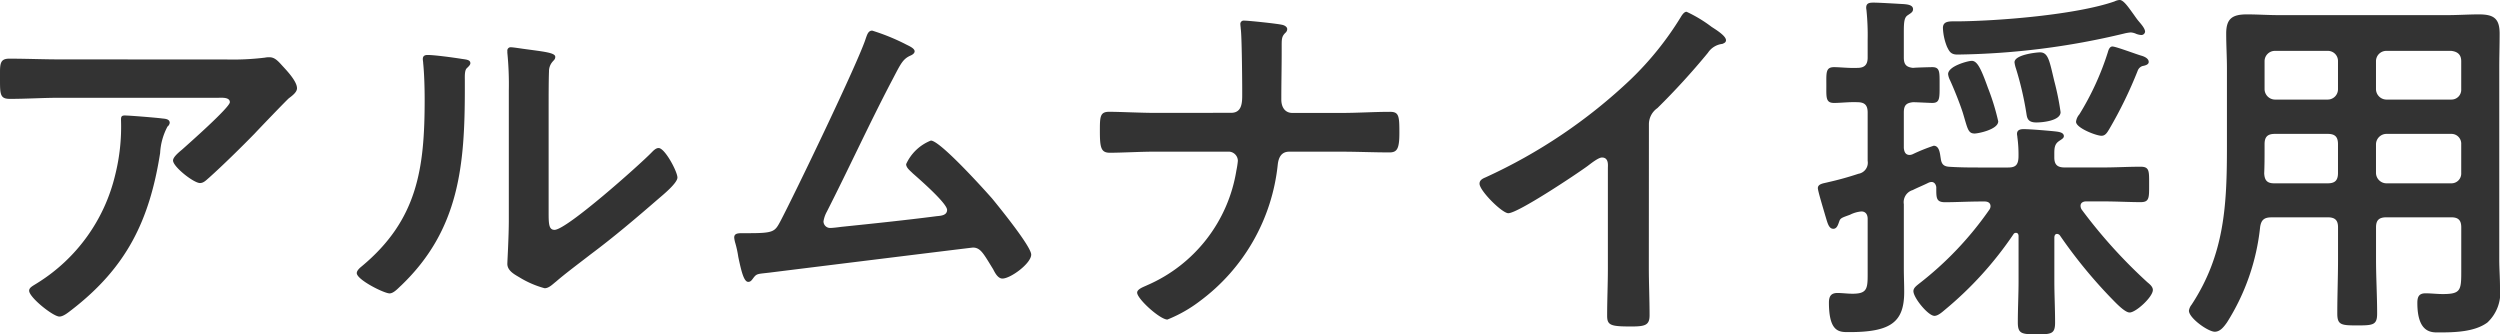 <svg xmlns="http://www.w3.org/2000/svg" width="243.936" height="32.616" viewBox="0 0 243.936 32.616">
  <path id="アルムナイ採用" d="M15.876-18.972c-.36,0-.36.18-.36.468a19.307,19.307,0,0,1-.576,5.364A17.053,17.053,0,0,1,7.416-2.664c-.5.324-.864.468-.864.792,0,.648,2.34,2.52,2.952,2.52.4,0,.9-.432,1.188-.648,5.364-4.14,7.6-8.712,8.64-15.3a6.178,6.178,0,0,1,.72-2.592.549.549,0,0,0,.216-.36c0-.4-.5-.4-.756-.432C18.972-18.756,16.344-18.972,15.876-18.972Zm-6.3-5.472c-1.656,0-3.312-.072-4.968-.072-.828,0-.9.432-.9,1.368v.72c0,1.44.036,1.836.972,1.836,1.62,0,3.24-.108,4.9-.108H25.02c.324,0,1.116-.072,1.116.432s-4,4.032-4.644,4.608c-.252.216-.9.72-.9,1.08,0,.612,2.016,2.2,2.628,2.2.36,0,.612-.288.864-.5,1.332-1.188,3.2-3.024,4.464-4.32.432-.468,3.132-3.276,3.348-3.456.288-.216.792-.576.792-.972,0-.648-.9-1.62-1.332-2.088s-.792-.936-1.332-.936a1.9,1.9,0,0,0-.468.036,25.834,25.834,0,0,1-3.744.18ZM57.24-19.728c0-.9,0-2.7.036-3.528a1.41,1.41,0,0,1,.324-.936c.144-.18.288-.252.288-.5,0-.4-1.044-.5-2.916-.756-.288-.036-1.188-.18-1.4-.18a.323.323,0,0,0-.36.36v.18a31.312,31.312,0,0,1,.144,3.672v12.6c0,1.728-.144,4.068-.144,4.32,0,.648.648,1.008,1.152,1.3a9.3,9.3,0,0,0,2.484,1.08c.432,0,.792-.4,1.116-.648.864-.756,2.412-1.908,3.384-2.664,2.268-1.692,4.428-3.528,6.588-5.4.468-.4,1.872-1.548,1.872-2.088,0-.576-1.224-2.88-1.836-2.88-.288,0-.54.288-.72.468C66.1-14.148,59-7.812,57.816-7.812c-.54,0-.576-.54-.576-1.656ZM45.432-24.876c-.252,0-.468.072-.468.4,0,.108.036.288.036.4.108,1.044.144,2.484.144,3.564,0,6.7-.684,11.736-6.156,16.272-.18.144-.468.4-.468.648,0,.648,2.664,1.98,3.2,1.98.4,0,.828-.5,1.116-.756,5.724-5.472,6.228-11.808,6.228-19.26v-.792c0-.324-.036-.936.18-1.152.144-.144.36-.324.36-.5,0-.36-.468-.36-.9-.432C47.952-24.624,46.116-24.876,45.432-24.876Zm43.38-2.376c-.4,0-.5.432-.612.72C87.516-24.3,81.18-11.16,79.848-8.64c-.54,1.008-.648,1.152-3.1,1.152H76.14c-.468,0-.792.036-.792.432a2.87,2.87,0,0,0,.108.54,9.869,9.869,0,0,1,.288,1.332c.288,1.368.54,2.448.972,2.448.216,0,.324-.144.432-.288.4-.54.4-.468,1.62-.612,2.016-.252,19.764-2.448,19.872-2.448.756,0,1.044.612,1.98,2.124.18.36.468.9.9.9.792,0,2.808-1.476,2.808-2.34,0-.792-3.168-4.68-3.816-5.472-.792-.9-5.076-5.652-5.976-5.652a4.453,4.453,0,0,0-2.412,2.3c0,.36.4.648.648.9.612.54,3.348,2.916,3.348,3.564,0,.54-.612.576-1.008.612-3.1.4-6.192.72-9.324,1.044-.252.036-.828.108-1.08.108a.645.645,0,0,1-.648-.648,2.894,2.894,0,0,1,.324-.936C86.508-13.752,88.452-18,90.612-22.14c.936-1.764,1.116-2.3,1.908-2.664.18-.072.432-.216.432-.432,0-.324-.684-.576-.936-.72A20.618,20.618,0,0,0,88.812-27.252ZM116.5-19.224c-1.44,0-3.528-.108-4.572-.108-.9,0-.9.5-.9,1.908,0,1.584.108,2.088.972,2.088,1.188,0,2.988-.108,4.5-.108h7.128a.908.908,0,0,1,.864.9,8.407,8.407,0,0,1-.144.936,14.75,14.75,0,0,1-8.712,11.2c-.288.144-.972.36-.972.72,0,.612,2.232,2.628,2.952,2.628a13.428,13.428,0,0,0,3.168-1.8,19.014,19.014,0,0,0,7.6-13.32c.072-.648.324-1.26,1.116-1.26H134.6c1.548,0,3.132.072,4.68.072.756,0,.972-.36.972-1.908,0-1.62-.036-2.052-.9-2.052-1.584,0-3.168.108-4.752.108h-4.788c-.756,0-1.08-.612-1.08-1.3,0-1.584.036-3.168.036-4.752v-.576c0-.648.036-.864.36-1.188a.5.5,0,0,0,.18-.36c0-.252-.324-.4-.54-.432-.468-.108-3.2-.4-3.672-.4a.323.323,0,0,0-.36.36c0,.108.036.324.036.432.108.612.144,5.112.144,6.012v.5c0,.792-.072,1.692-1.08,1.692Zm48.1,1.152a1.918,1.918,0,0,1,.828-1.62,70.157,70.157,0,0,0,4.932-5.4,1.947,1.947,0,0,1,1.4-.864c.18-.072.36-.144.36-.36,0-.432-1.008-1.044-1.4-1.3a13.29,13.29,0,0,0-2.448-1.476c-.252,0-.468.36-.576.54a30.513,30.513,0,0,1-4.9,6.084,51.782,51.782,0,0,1-14.148,9.54c-.252.108-.576.252-.576.612,0,.684,2.2,2.88,2.808,2.88.936,0,6.66-3.816,7.74-4.608.288-.216,1.044-.828,1.4-.828.684,0,.576.792.576,1.008v9.792c0,1.548-.072,3.1-.072,4.644,0,.936.36,1.044,2.34,1.044,1.332,0,1.8-.108,1.8-1.08,0-1.548-.072-3.132-.072-4.716ZM204.768-19.3a26.5,26.5,0,0,0-.612-3.024c-.468-1.944-.576-2.808-1.4-2.808-.288,0-2.484.216-2.484.972a3.049,3.049,0,0,0,.144.612,31.223,31.223,0,0,1,1.008,4.32c.072.468.108.936.972.936C203.04-18.288,204.768-18.468,204.768-19.3Zm5.076-6.408c-.288,0-.4.324-.468.576A27.018,27.018,0,0,1,206.6-19.08a1.322,1.322,0,0,0-.324.72c0,.612,1.98,1.368,2.484,1.368.4,0,.576-.36.756-.648a41.509,41.509,0,0,0,2.772-5.688.755.755,0,0,1,.468-.468c.18-.036.612-.108.612-.4,0-.36-.468-.54-.72-.612C212.148-24.948,210.168-25.7,209.844-25.7ZM198.684-18.4a22.42,22.42,0,0,0-1.008-3.276c-.684-1.908-1.044-2.628-1.584-2.628-.324,0-2.3.5-2.3,1.3a1.778,1.778,0,0,0,.18.576c.4.864.972,2.3,1.26,3.2.468,1.548.5,2.016,1.152,2.016C196.7-17.208,198.684-17.6,198.684-18.4Zm14.328-8.748c0-.324-.432-.792-.612-1.008-.216-.252-.4-.54-.612-.828-.468-.648-.9-1.26-1.26-1.26a1.335,1.335,0,0,0-.5.144c-3.744,1.3-11.268,1.908-15.3,1.944-.756,0-1.44-.072-1.44.648a5.417,5.417,0,0,0,.4,1.836c.216.432.36.756,1.008.756a72.986,72.986,0,0,0,16.272-2.052,4.057,4.057,0,0,1,.648-.108,1.509,1.509,0,0,1,.54.144,1.786,1.786,0,0,0,.468.108A.363.363,0,0,0,213.012-27.144Zm-4.068,16.56c1.26,0,2.556.072,3.636.072.864,0,.828-.432.828-1.764,0-1.26.036-1.692-.828-1.692-1.224,0-2.412.072-3.636.072h-3.78c-.684,0-1.008-.252-1.008-.972v-.36c0-.576.036-.936.432-1.224.252-.18.5-.288.5-.5,0-.4-.612-.432-.9-.468-.684-.072-2.412-.216-3.024-.216-.324,0-.648.072-.648.468,0,.108.036.216.036.324a12.4,12.4,0,0,1,.108,1.98c-.036.72-.288.972-1.008.972H197.1c-1.08,0-2.124,0-3.2-.072-.54-.036-.756-.252-.828-.828-.072-.4-.108-1.224-.684-1.224a17.5,17.5,0,0,0-2.052.828.847.847,0,0,1-.288.072c-.432,0-.54-.324-.576-.684V-19.26c0-.684.216-.936.9-1.008.324,0,1.656.072,1.872.072.756,0,.72-.468.72-1.8,0-1.224.036-1.692-.72-1.692-.072,0-1.656.036-1.872.072-.684-.072-.9-.36-.9-1.008v-2.448c0-1.008.036-1.476.4-1.692.252-.18.5-.288.5-.576,0-.432-.576-.468-.9-.5-.684-.036-2.376-.144-2.952-.144-.4,0-.72.036-.72.5,0,.108.036.252.036.324a24.41,24.41,0,0,1,.108,2.808v1.728c0,.684-.288,1.008-1.008,1.008-.792.036-1.692-.072-2.268-.072-.828,0-.756.54-.756,1.764,0,1.188-.072,1.728.756,1.728.648,0,1.512-.108,2.268-.072.72,0,1.008.288,1.008,1.008v4.716a1.092,1.092,0,0,1-.9,1.26,30.807,30.807,0,0,1-2.988.828c-.4.108-.972.144-.972.576,0,.288.612,2.268.72,2.664.216.684.324,1.3.792,1.3.36,0,.468-.432.576-.72.108-.324.252-.36,1.044-.648a3.063,3.063,0,0,1,1.116-.324c.432,0,.612.324.612.72v4.968c0,1.764.072,2.34-1.476,2.34-.5,0-1.008-.072-1.476-.072-.648,0-.828.36-.828.936,0,2.988,1.08,2.88,2.016,2.88,4.068,0,5.328-1.008,5.328-3.924,0-.756-.036-1.548-.036-2.3v-6.264a1.23,1.23,0,0,1,.864-1.368c.5-.252,1.044-.468,1.548-.72a.847.847,0,0,1,.288-.072c.288,0,.432.252.468.5,0,1.044-.036,1.476.864,1.476,1.008,0,2.34-.072,3.6-.072h.252c.288,0,.576.108.576.468a.581.581,0,0,1-.108.324,32.778,32.778,0,0,1-6.876,7.236c-.216.18-.54.4-.54.72,0,.648,1.44,2.412,2.052,2.412.36,0,.792-.4,1.044-.612a34.867,34.867,0,0,0,6.66-7.344.272.272,0,0,1,.252-.144c.18,0,.252.144.252.324v4.356c0,1.368-.072,2.7-.072,4.068,0,1.116.4,1.152,1.872,1.152,1.4,0,1.764-.036,1.764-1.152,0-1.368-.072-2.7-.072-4.068V-7.056c0-.18.072-.36.252-.36a.374.374,0,0,1,.288.144,47.563,47.563,0,0,0,4.968,6.084c.36.36,1.332,1.44,1.836,1.44.612,0,2.268-1.512,2.268-2.2,0-.324-.324-.576-.54-.756a49.815,49.815,0,0,1-6.408-7.092.7.7,0,0,1-.108-.36c0-.324.288-.432.54-.432Zm26.6-5.58a1.03,1.03,0,0,1,1.008-1.008h6.336a.954.954,0,0,1,.972,1.008v2.808a.954.954,0,0,1-.972,1.008h-6.336a1.03,1.03,0,0,1-1.008-1.008Zm-4.716-1.008c.72,0,1.008.288,1.008,1.008v2.808c0,.72-.288,1.008-1.008,1.008h-5.22c-.684,0-.936-.288-.972-.972.036-.792.036-1.62.036-2.412v-.432c0-.72.288-1.008,1.008-1.008Zm5.724-3.348a1.03,1.03,0,0,1-1.008-1.008v-2.736a1.006,1.006,0,0,1,1.008-1.008h6.336c.612.072.972.36.972,1.008v2.736a.954.954,0,0,1-.972,1.008Zm-4.716-1.008a1.006,1.006,0,0,1-1.008,1.008h-5.148a1.03,1.03,0,0,1-1.008-1.008v-2.736a1.006,1.006,0,0,1,1.008-1.008h5.148a.984.984,0,0,1,1.008,1.008ZM230.832-9.036c.72,0,1.008.288,1.008.972v3.132c0,1.764-.072,3.528-.072,5.292,0,1.116.4,1.152,1.944,1.152s1.944-.036,1.944-1.152c0-1.764-.108-3.528-.108-5.292V-8.064c0-.684.288-.972,1.008-.972h6.336c.684,0,.972.288.972.972v4.356c0,1.8-.072,2.16-1.8,2.16-.576,0-1.116-.072-1.692-.072-.648,0-.792.36-.792.936,0,2.988,1.44,2.88,2.088,2.88,1.512,0,3.492-.036,4.752-.972a4,4,0,0,0,1.224-3.42c0-.9-.072-1.836-.072-2.736V-23.544c0-1.152.036-2.268.036-3.42,0-1.476-.576-1.872-2.016-1.872-1.008,0-2.052.072-3.1.072H226.044c-1.044,0-2.052-.072-3.1-.072-1.44,0-2.016.432-2.016,1.872,0,1.152.072,2.268.072,3.42v7.6c0,5.688-.216,10.512-3.456,15.444a1.183,1.183,0,0,0-.252.576c0,.72,1.872,2.052,2.52,2.052.54,0,.9-.5,1.188-.9a21.574,21.574,0,0,0,3.24-9.324c.108-.72.432-.936,1.116-.936Z" transform="translate(-3.708 30.24)" fill="#333"/>
</svg>
